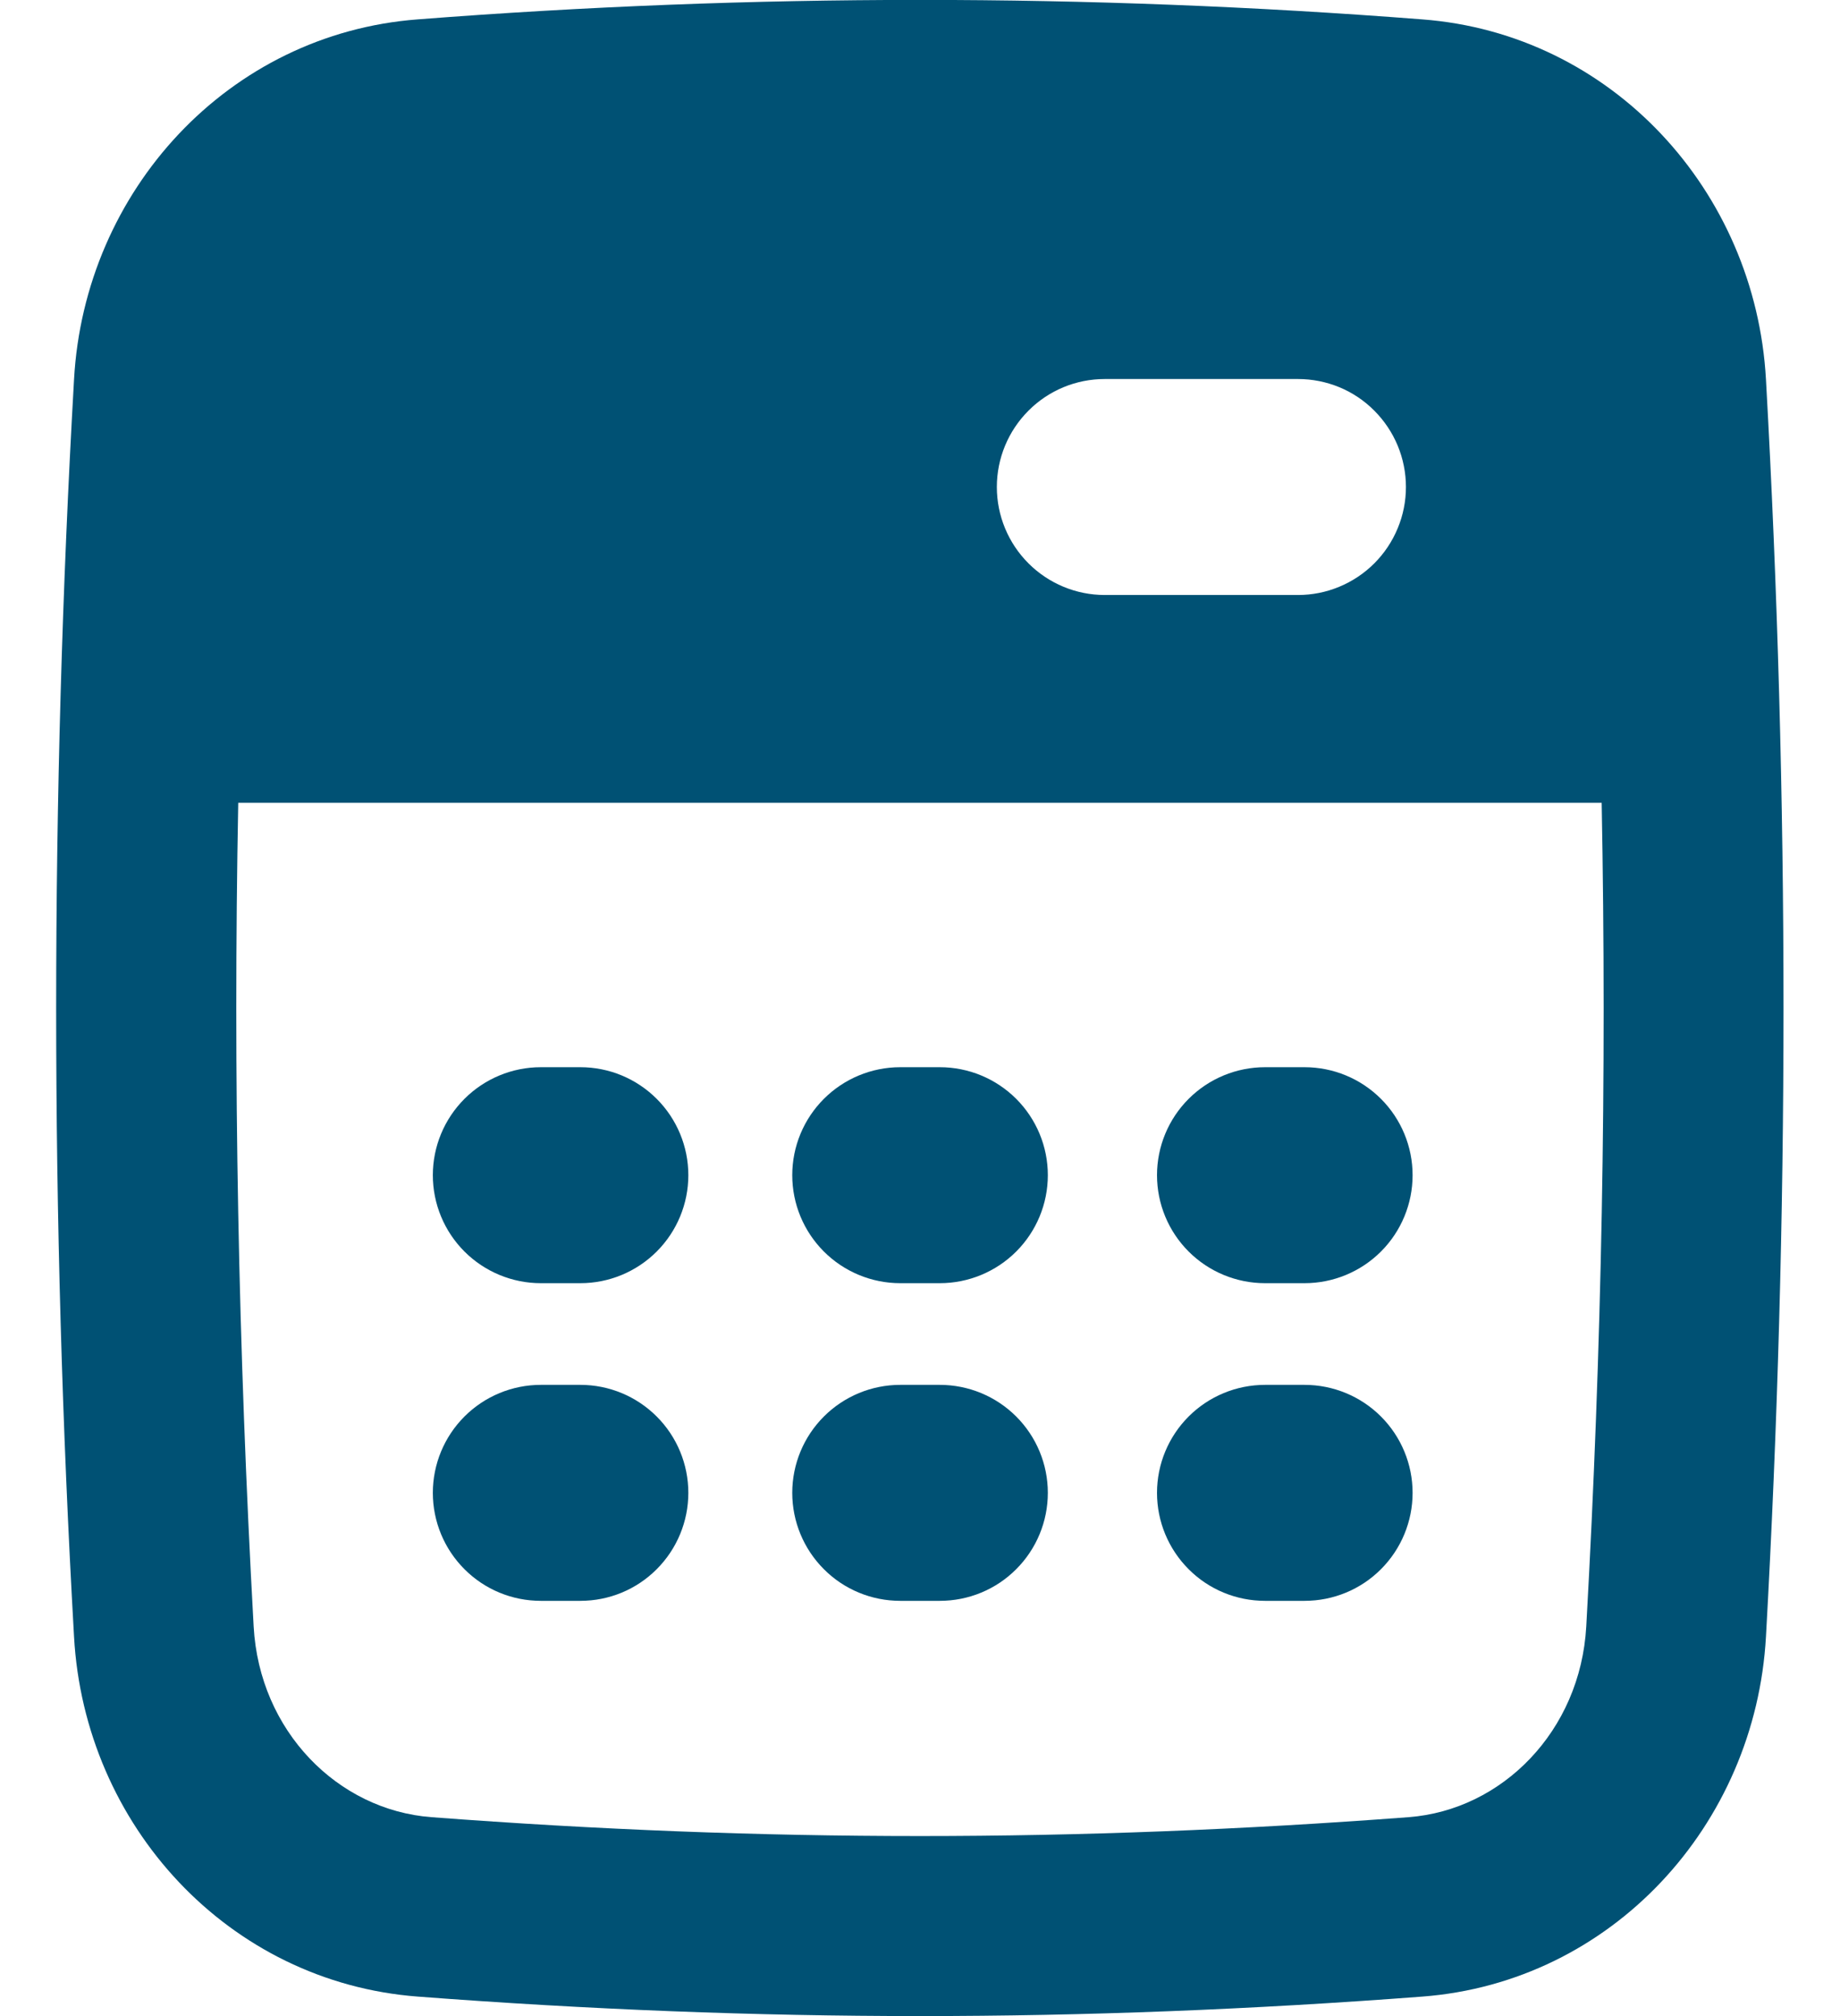<?xml version="1.0" encoding="UTF-8"?> <svg xmlns="http://www.w3.org/2000/svg" width="21" height="23" viewBox="0 0 21 23" fill="none"><path fill-rule="evenodd" clip-rule="evenodd" d="M2.719 9.159C2.66 12.282 2.719 15.378 2.895 18.556C2.961 19.748 3.854 20.65 4.924 20.731C8.72 21.018 12.279 21.018 16.076 20.731C17.145 20.65 18.037 19.748 18.104 18.556C18.282 15.378 18.339 12.282 18.28 9.159H2.719ZM16.23 0.221C12.415 -0.075 8.584 -0.075 4.769 0.221C2.607 0.384 0.964 2.175 0.845 4.329C0.573 9.105 0.573 13.894 0.845 18.671C0.964 20.825 2.607 22.615 4.771 22.778C8.669 23.074 12.33 23.074 16.23 22.778C18.392 22.615 20.035 20.825 20.155 18.671C20.422 13.894 20.422 9.106 20.155 4.329C20.035 2.175 18.393 0.384 16.23 0.221ZM11.377 5.556C11.377 5.229 11.507 4.916 11.738 4.685C11.969 4.453 12.282 4.324 12.609 4.324H14.814C14.976 4.324 15.136 4.356 15.285 4.417C15.435 4.479 15.571 4.57 15.685 4.685C15.799 4.799 15.89 4.935 15.952 5.084C16.014 5.234 16.046 5.394 16.046 5.556C16.046 5.718 16.014 5.878 15.952 6.027C15.89 6.177 15.799 6.313 15.685 6.427C15.571 6.541 15.435 6.632 15.285 6.694C15.136 6.756 14.976 6.788 14.814 6.788H12.609C12.282 6.788 11.969 6.658 11.738 6.427C11.507 6.196 11.377 5.883 11.377 5.556ZM6.172 15.799C5.846 15.799 5.532 15.929 5.301 16.16C5.07 16.391 4.94 16.704 4.94 17.031C4.94 17.358 5.07 17.671 5.301 17.902C5.532 18.134 5.846 18.263 6.172 18.263H6.624C6.951 18.263 7.264 18.134 7.495 17.902C7.726 17.671 7.856 17.358 7.856 17.031C7.856 16.704 7.726 16.391 7.495 16.16C7.264 15.929 6.951 15.799 6.624 15.799H6.172ZM9.042 17.031C9.042 16.704 9.172 16.391 9.403 16.16C9.634 15.929 9.948 15.799 10.274 15.799H10.726C11.053 15.799 11.367 15.929 11.598 16.16C11.829 16.391 11.959 16.704 11.959 17.031C11.959 17.358 11.829 17.671 11.598 17.902C11.367 18.134 11.053 18.263 10.726 18.263H10.274C9.948 18.263 9.634 18.134 9.403 17.902C9.172 17.671 9.042 17.358 9.042 17.031ZM14.438 15.799C14.111 15.799 13.797 15.929 13.566 16.16C13.335 16.391 13.205 16.704 13.205 17.031C13.205 17.358 13.335 17.671 13.566 17.902C13.797 18.134 14.111 18.263 14.438 18.263H14.889C15.216 18.263 15.53 18.134 15.761 17.902C15.992 17.671 16.122 17.358 16.122 17.031C16.122 16.704 15.992 16.391 15.761 16.16C15.53 15.929 15.216 15.799 14.889 15.799H14.438ZM4.94 13.407C4.94 13.08 5.07 12.767 5.301 12.536C5.532 12.305 5.846 12.175 6.172 12.175H6.624C6.951 12.175 7.264 12.305 7.495 12.536C7.726 12.767 7.856 13.08 7.856 13.407C7.856 13.734 7.726 14.047 7.495 14.278C7.264 14.509 6.951 14.639 6.624 14.639H6.172C5.846 14.639 5.532 14.509 5.301 14.278C5.07 14.047 4.94 13.734 4.94 13.407ZM10.274 12.175C9.948 12.175 9.634 12.305 9.403 12.536C9.172 12.767 9.042 13.08 9.042 13.407C9.042 13.734 9.172 14.047 9.403 14.278C9.634 14.509 9.948 14.639 10.274 14.639H10.726C11.053 14.639 11.367 14.509 11.598 14.278C11.829 14.047 11.959 13.734 11.959 13.407C11.959 13.08 11.829 12.767 11.598 12.536C11.367 12.305 11.053 12.175 10.726 12.175H10.274ZM13.205 13.407C13.205 13.08 13.335 12.767 13.566 12.536C13.797 12.305 14.111 12.175 14.438 12.175H14.889C15.216 12.175 15.53 12.305 15.761 12.536C15.992 12.767 16.122 13.08 16.122 13.407C16.122 13.734 15.992 14.047 15.761 14.278C15.53 14.509 15.216 14.639 14.889 14.639H14.438C14.111 14.639 13.797 14.509 13.566 14.278C13.335 14.047 13.205 13.734 13.205 13.407Z" fill="#005174"></path></svg> 